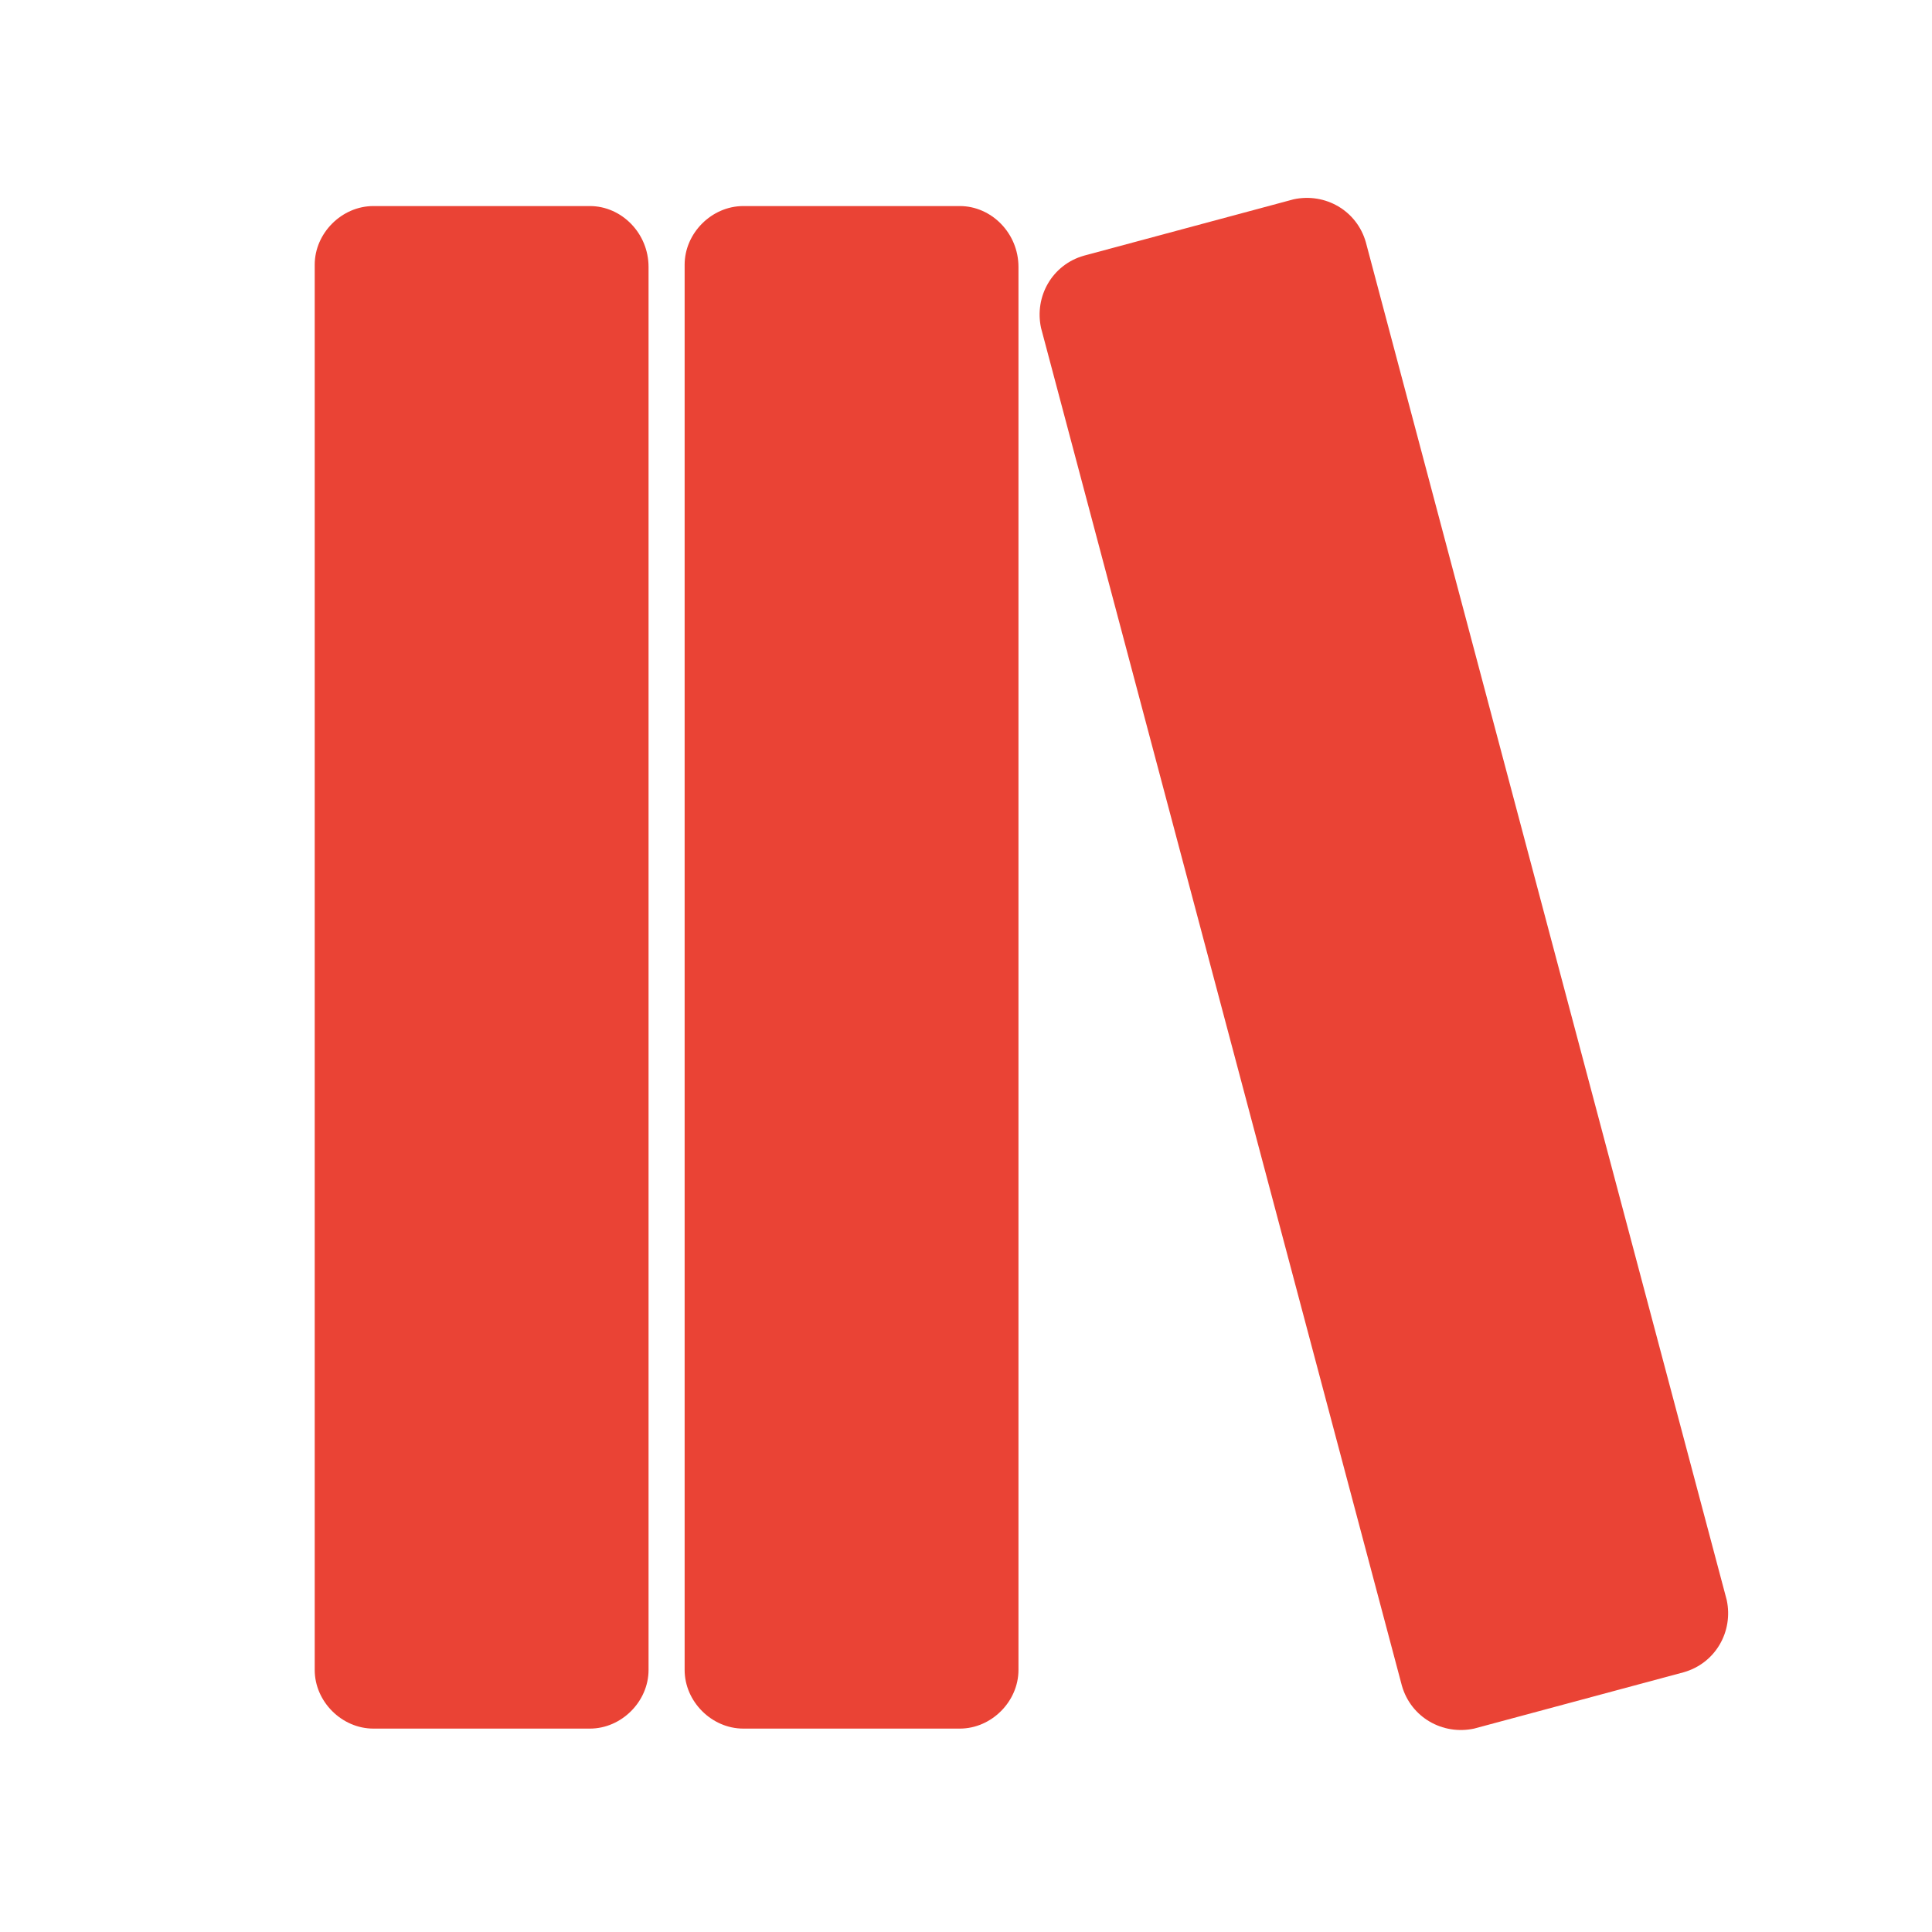 <svg xmlns="http://www.w3.org/2000/svg" xmlns:xlink="http://www.w3.org/1999/xlink" width="500" zoomAndPan="magnify" viewBox="0 0 375 375" height="500" preserveAspectRatio="xMidYMid meet" version="1.0"><defs><clipPath id="6f1c123d86"><path d="M 65.957 65.609 L 118.996 65.609 L 118.996 127.953 L 65.957 127.953 Z M 65.957 65.609 " clip-rule="nonzero"/></clipPath><clipPath id="2d5d40e16a"><path d="M 0.957 0.609 L 53.996 0.609 L 53.996 62.953 L 0.957 62.953 Z M 0.957 0.609 " clip-rule="nonzero"/></clipPath><clipPath id="37fcb98eff"><rect x="0" width="54" y="0" height="63"/></clipPath><clipPath id="95b6eca3a0"><path d="M 136.727 72.691 L 193.398 72.691 L 193.398 137.156 L 136.727 137.156 Z M 136.727 72.691 " clip-rule="nonzero"/></clipPath><clipPath id="40547f9c3c"><path d="M 0.727 0.691 L 57.398 0.691 L 57.398 65.156 L 0.727 65.156 Z M 0.727 0.691 " clip-rule="nonzero"/></clipPath><clipPath id="9e28b47ea0"><rect x="0" width="58" y="0" height="66"/></clipPath><clipPath id="82f3771639"><path d="M 215.426 71.355 L 252.926 71.355 L 252.926 104.926 L 215.426 104.926 Z M 215.426 71.355 " clip-rule="nonzero"/></clipPath><clipPath id="75c3bf0c5c"><path d="M 0.426 0.355 L 37.926 0.355 L 37.926 33.926 L 0.426 33.926 Z M 0.426 0.355 " clip-rule="nonzero"/></clipPath><clipPath id="acfbb05643"><rect x="0" width="38" y="0" height="34"/></clipPath><clipPath id="4e06199dd8"><path d="M 234.176 72.691 L 270.832 72.691 L 270.832 106.262 L 234.176 106.262 Z M 234.176 72.691 " clip-rule="nonzero"/></clipPath><clipPath id="6453dae343"><path d="M 0.176 0.691 L 36.832 0.691 L 36.832 34.262 L 0.176 34.262 Z M 0.176 0.691 " clip-rule="nonzero"/></clipPath><clipPath id="ff37f5613b"><rect x="0" width="37" y="0" height="35"/></clipPath></defs><path fill="#ea4335" d="M 114.5 39.996 L 72.469 39.996 C 66.34 39.996 61.086 45.25 61.086 51.379 L 61.086 324.137 C 61.086 330.266 66.34 335.52 72.469 335.52 L 114.5 335.52 C 120.629 335.52 125.883 330.266 125.883 324.137 L 125.883 51.816 C 125.883 45.25 120.629 39.996 114.5 39.996 Z M 118.004 85.969 L 68.969 85.969 L 68.969 78.523 L 118.004 78.523 Z M 118.004 85.969 " fill-opacity="1" fill-rule="nonzero"/><path fill="#ea4335" d="M 186.301 39.996 L 144.27 39.996 C 138.141 39.996 132.887 45.25 132.887 51.379 L 132.887 324.137 C 132.887 330.266 138.141 335.52 144.27 335.52 L 186.301 335.52 C 192.43 335.52 197.684 330.266 197.684 324.137 L 197.684 51.816 C 197.684 45.25 192.43 39.996 186.301 39.996 Z M 189.805 85.969 L 140.77 85.969 L 140.77 78.523 L 189.805 78.523 Z M 189.805 85.969 " fill-opacity="1" fill-rule="nonzero"/><path fill="#ea4335" d="M 335.156 310.562 L 265.105 47.004 C 263.355 40.871 257.227 37.371 251.098 38.684 L 210.379 49.629 C 204.25 51.379 200.75 57.508 202.062 63.641 L 272.109 327.199 C 273.863 333.328 279.992 336.832 286.121 335.52 L 326.836 324.574 C 332.965 322.82 336.469 316.691 335.156 310.562 Z M 218.699 94.723 L 216.949 87.719 L 264.23 75.023 L 265.98 82.027 Z M 218.699 94.723 " fill-opacity="1" fill-rule="nonzero"/><g clip-path="url(#6f1c123d86)"><g transform="matrix(1, 0, 0, 1, 65, 65)"><g clip-path="url(#37fcb98eff)"><g clip-path="url(#2d5d40e16a)"><path fill="#ea4335" d="M 0.957 0.609 L 53.996 0.609 L 53.996 62.977 L 0.957 62.977 Z M 0.957 0.609 " fill-opacity="1" fill-rule="nonzero"/></g></g></g></g><g clip-path="url(#95b6eca3a0)"><g transform="matrix(1, 0, 0, 1, 136, 72)"><g clip-path="url(#9e28b47ea0)"><g clip-path="url(#40547f9c3c)"><path fill="#ea4335" d="M 0.727 0.691 L 57.398 0.691 L 57.398 65.109 L 0.727 65.109 Z M 0.727 0.691 " fill-opacity="1" fill-rule="nonzero"/></g></g></g></g><g clip-path="url(#82f3771639)"><g transform="matrix(1, 0, 0, 1, 215, 71)"><g clip-path="url(#acfbb05643)"><g clip-path="url(#75c3bf0c5c)"><path fill="#ea4335" d="M 0.426 0.355 L 37.93 0.355 L 37.93 33.926 L 0.426 33.926 Z M 0.426 0.355 " fill-opacity="1" fill-rule="nonzero"/></g></g></g></g><g clip-path="url(#4e06199dd8)"><g transform="matrix(1, 0, 0, 1, 234, 72)"><g clip-path="url(#ff37f5613b)"><g clip-path="url(#6453dae343)"><path fill="#ea4335" d="M 0.176 0.691 L 36.895 0.691 L 36.895 34.262 L 0.176 34.262 Z M 0.176 0.691 " fill-opacity="1" fill-rule="nonzero"/></g></g></g></g></svg>